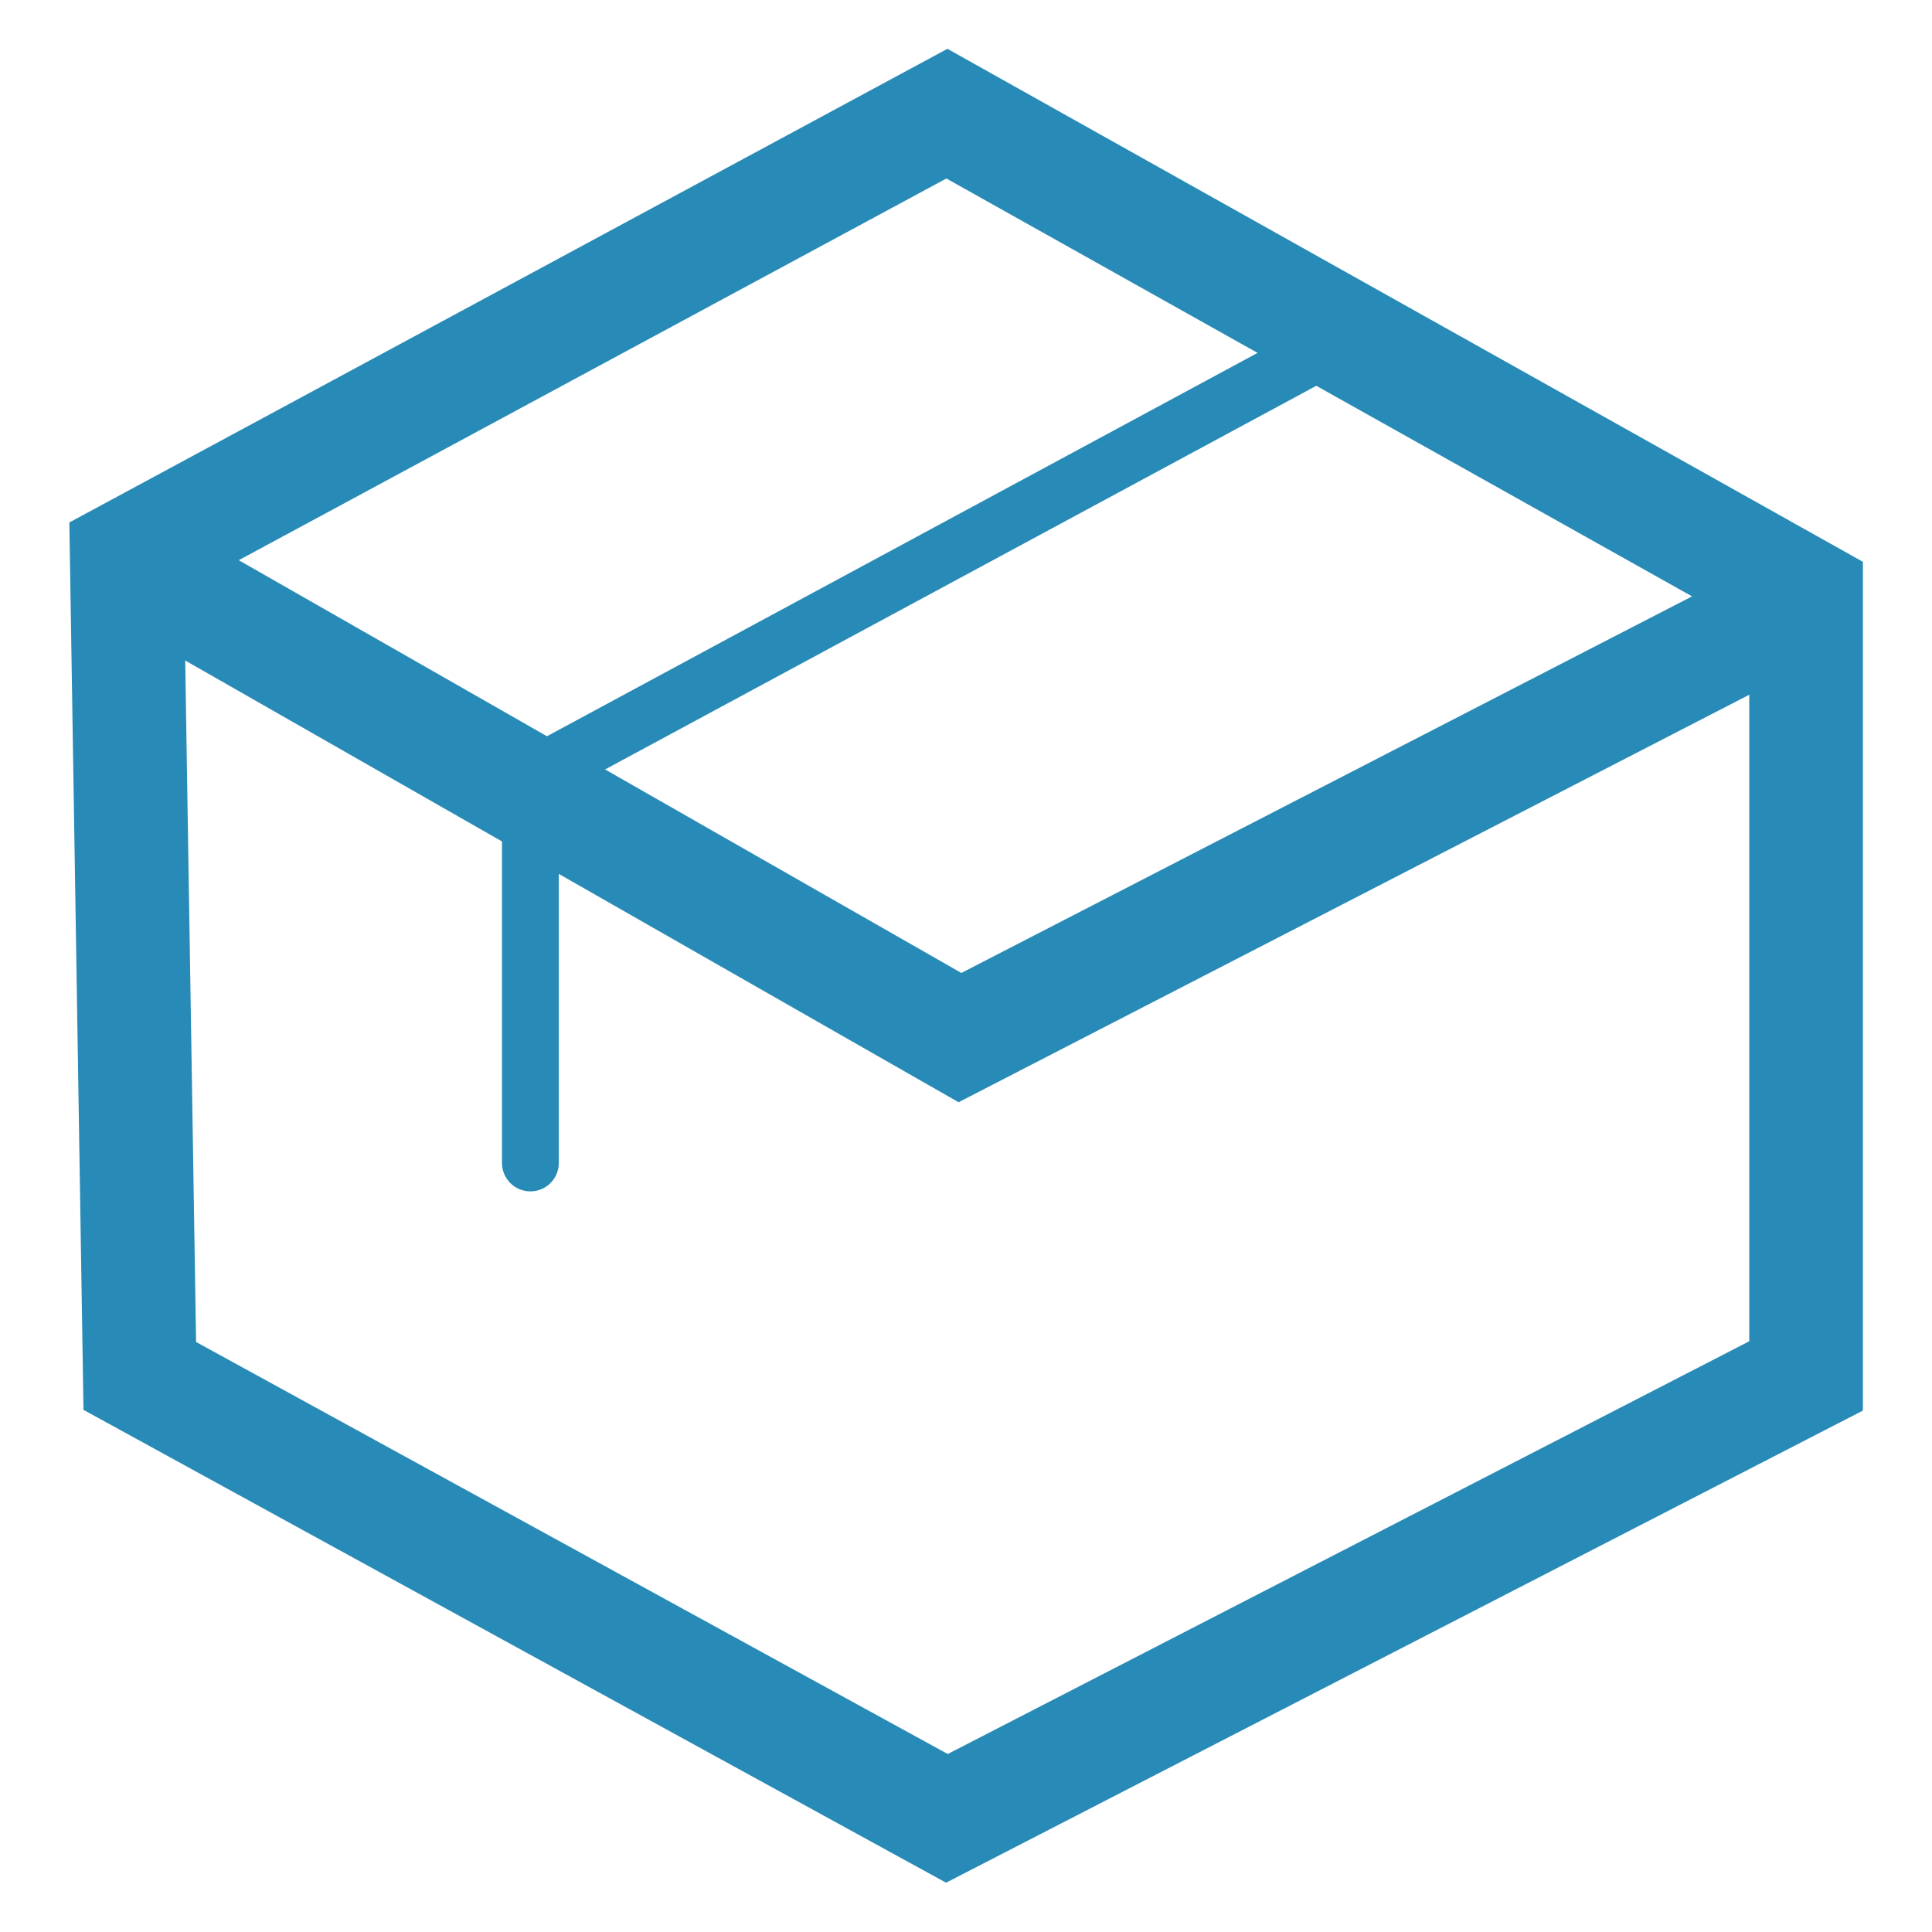 <svg width="34" height="34" viewBox="0 0 34 34" fill="none" xmlns="http://www.w3.org/2000/svg">
<path fill-rule="evenodd" clip-rule="evenodd" d="M16.664 2L2.23 9.786L2.46 24.214L16.664 32L31.784 24.214V10.473L23.5 5.831L16.664 2Z" stroke="#288AB6" stroke-width="2"/>
<path d="M2.461 10.016L16.894 18.26L31.557 10.703" stroke="#288AB6" stroke-width="2"/>
<path d="M9.334 20.466V13.682L23.767 5.896" stroke="#288AB6" stroke-linecap="round" stroke-linejoin="round"/>
</svg>
